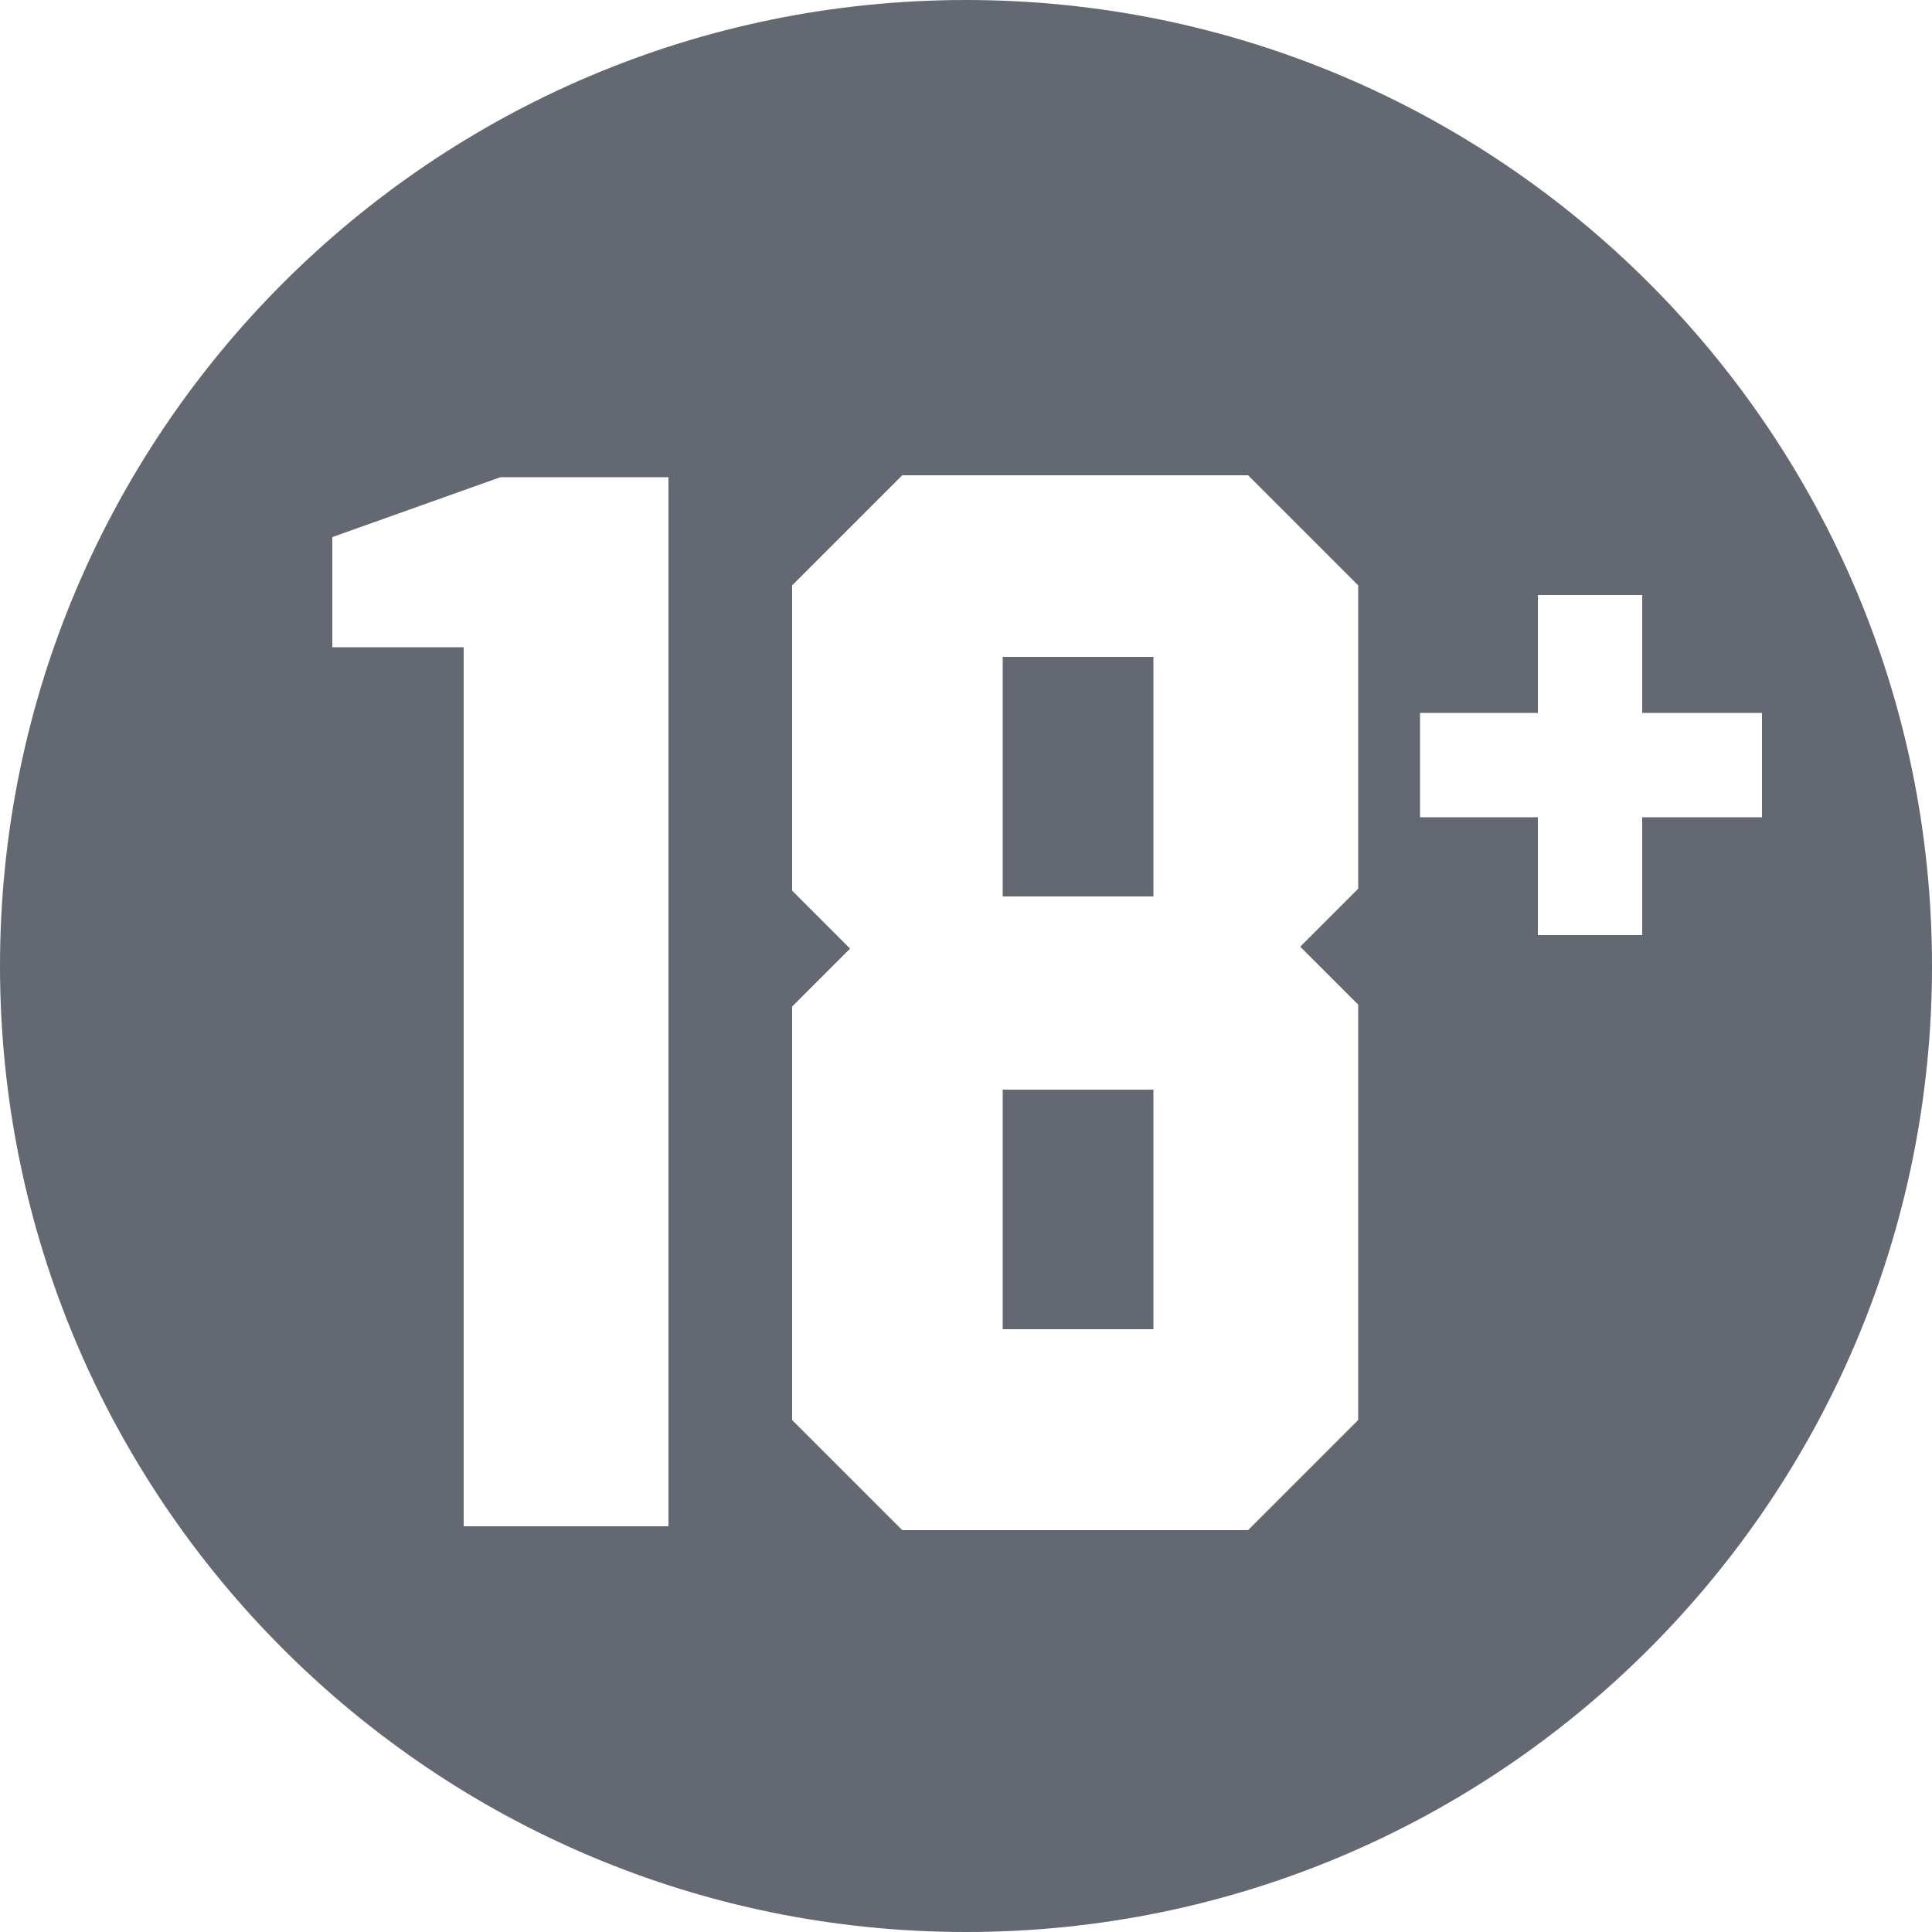 <?xml version="1.0" encoding="utf-8"?>
<!-- Generator: Adobe Illustrator 20.0.0, SVG Export Plug-In . SVG Version: 6.00 Build 0)  -->
<svg version="1.1" id="Livello_1" xmlns="http://www.w3.org/2000/svg" xmlns:xlink="http://www.w3.org/1999/xlink" x="0px" y="0px"
	 viewBox="0 0 100 100" style="enable-background:new 0 0 100 100;" xml:space="preserve">
<style type="text/css">
	.st0{fill:#646872;}
</style>
<path class="st0" d="M51.9,56.4h7.8v12.4h-7.8V56.4z M51.9,46.4h7.8V34h-7.8V46.4z M100,50c0,27.6-22.4,50-50,50
	C22.4,100,0,77.6,0,50S22.4,0,50,0C77.6,0,100,22.4,100,50z M34.6,24.7h-8.7l-8.7,3.1v5.7H24V79h10.6V24.7z M70.3,30.3l-5.7-5.7
	H46.7L41,30.3v15.8l3,3l-3,3v21.4l5.7,5.7h17.9l5.7-5.7V52l-3-3l3-3V30.3z M91.2,42.3v-5.4H85v-6.1h-5.4v6.1h-6.1v5.4h6.1v6.1H85
	v-6.1H91.2z"/>
</svg>
